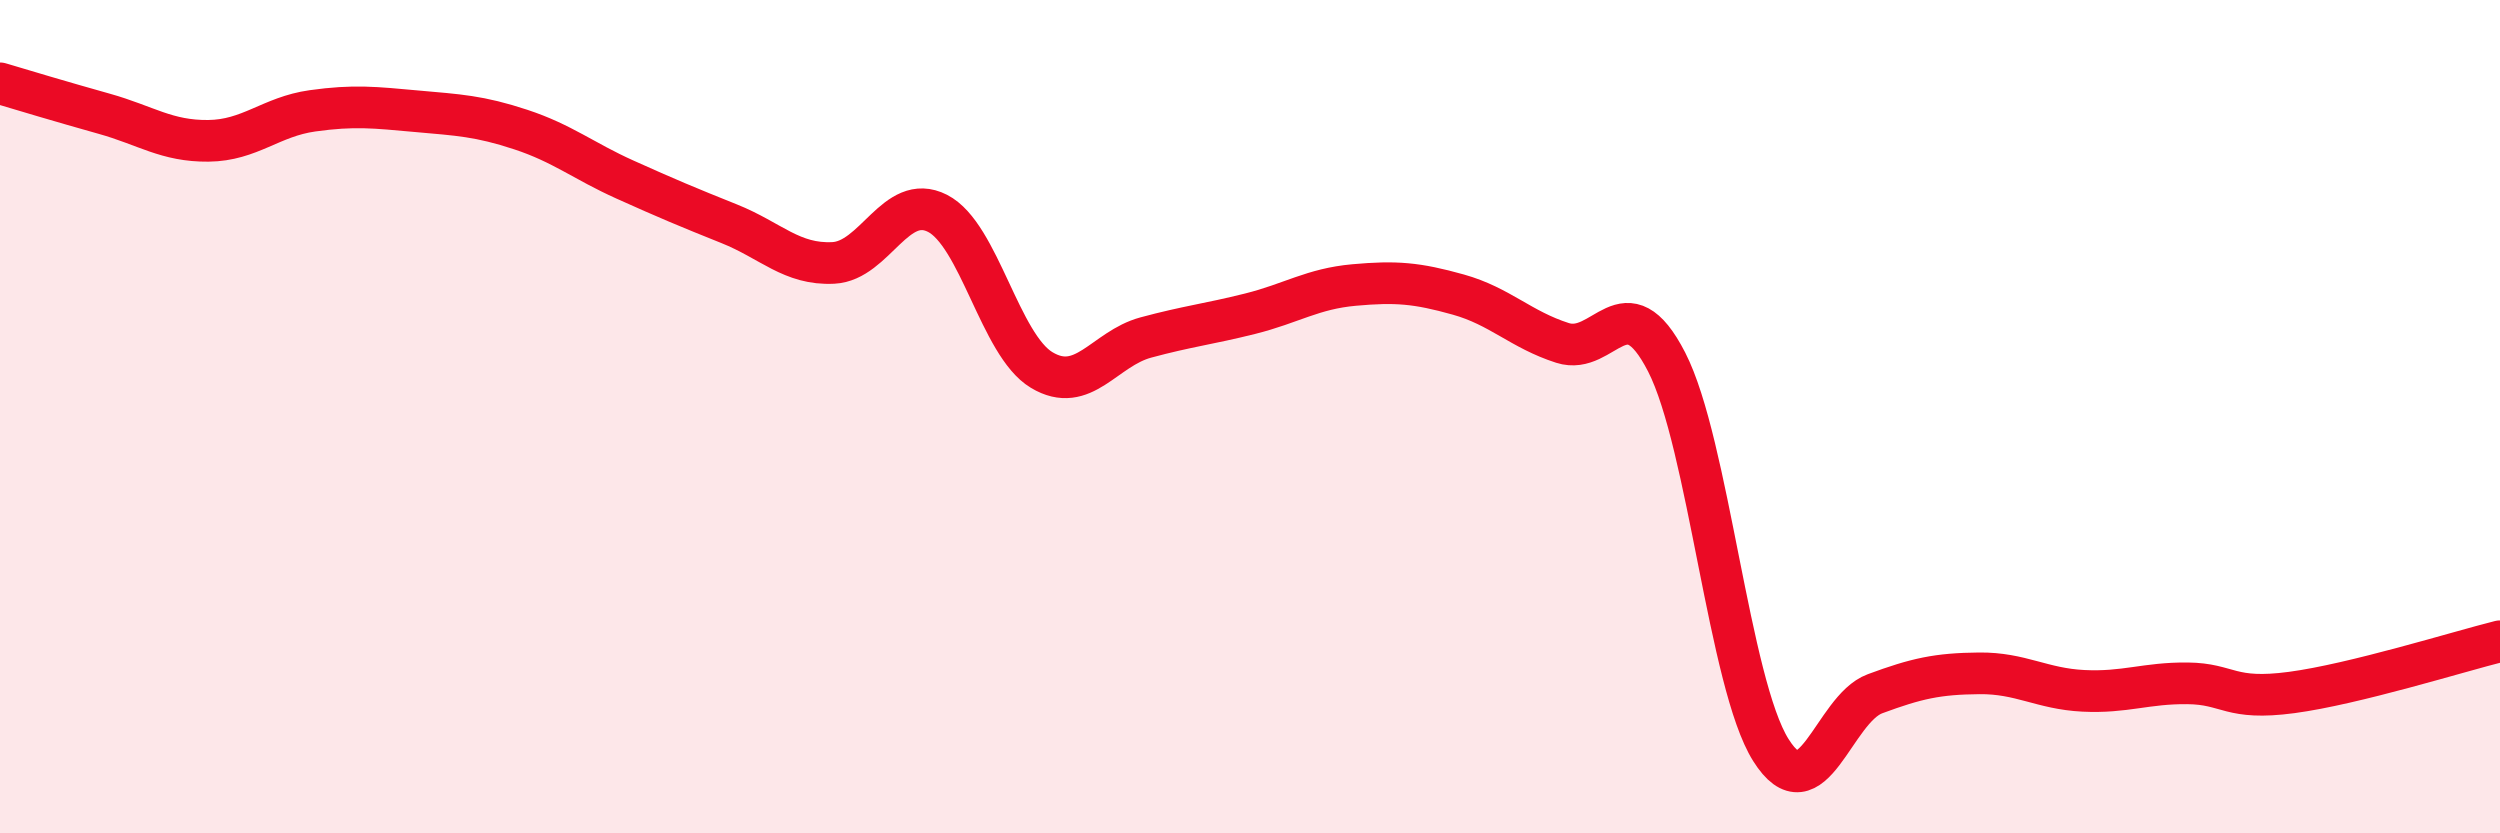 
    <svg width="60" height="20" viewBox="0 0 60 20" xmlns="http://www.w3.org/2000/svg">
      <path
        d="M 0,2 C 0.5,2.15 1.5,2.45 2.5,2.73 C 3.5,3.01 4,3.39 5,3.38 C 6,3.37 6.5,2.8 7.5,2.66 C 8.5,2.52 9,2.58 10,2.67 C 11,2.76 11.5,2.78 12.5,3.11 C 13.5,3.44 14,3.86 15,4.31 C 16,4.76 16.5,4.97 17.5,5.37 C 18.5,5.77 19,6.36 20,6.31 C 21,6.26 21.5,4.61 22.5,5.12 C 23.5,5.63 24,8.28 25,8.88 C 26,9.48 26.5,8.37 27.5,8.1 C 28.5,7.83 29,7.78 30,7.53 C 31,7.28 31.5,6.93 32.5,6.84 C 33.5,6.75 34,6.79 35,7.07 C 36,7.35 36.5,7.91 37.5,8.23 C 38.5,8.55 39,6.74 40,8.69 C 41,10.64 41.5,16.41 42.5,18 C 43.5,19.59 44,17.02 45,16.65 C 46,16.28 46.5,16.17 47.5,16.16 C 48.5,16.15 49,16.53 50,16.58 C 51,16.63 51.5,16.39 52.5,16.4 C 53.5,16.41 53.5,16.82 55,16.62 C 56.5,16.42 59,15.64 60,15.39L60 20L0 20Z"
        fill="#EB0A25"
        opacity="0.1"
        stroke-linecap="round"
        stroke-linejoin="round"
      />
      <path
        d="M 0,2 C 0.5,2.15 1.5,2.45 2.5,2.73 C 3.5,3.01 4,3.39 5,3.38 C 6,3.37 6.5,2.8 7.5,2.66 C 8.5,2.52 9,2.58 10,2.67 C 11,2.76 11.5,2.78 12.5,3.11 C 13.5,3.44 14,3.86 15,4.31 C 16,4.76 16.5,4.97 17.5,5.37 C 18.5,5.77 19,6.36 20,6.31 C 21,6.26 21.5,4.61 22.5,5.12 C 23.5,5.63 24,8.28 25,8.88 C 26,9.48 26.5,8.37 27.5,8.1 C 28.5,7.83 29,7.78 30,7.53 C 31,7.28 31.5,6.93 32.5,6.84 C 33.5,6.75 34,6.79 35,7.07 C 36,7.35 36.5,7.91 37.5,8.23 C 38.5,8.55 39,6.74 40,8.69 C 41,10.64 41.5,16.41 42.5,18 C 43.5,19.59 44,17.02 45,16.65 C 46,16.28 46.5,16.17 47.5,16.16 C 48.5,16.15 49,16.53 50,16.58 C 51,16.63 51.5,16.39 52.5,16.4 C 53.5,16.41 53.5,16.82 55,16.62 C 56.5,16.42 59,15.64 60,15.39"
        stroke="#EB0A25"
        stroke-width="1"
        fill="none"
        stroke-linecap="round"
        stroke-linejoin="round"
      />
    </svg>
  